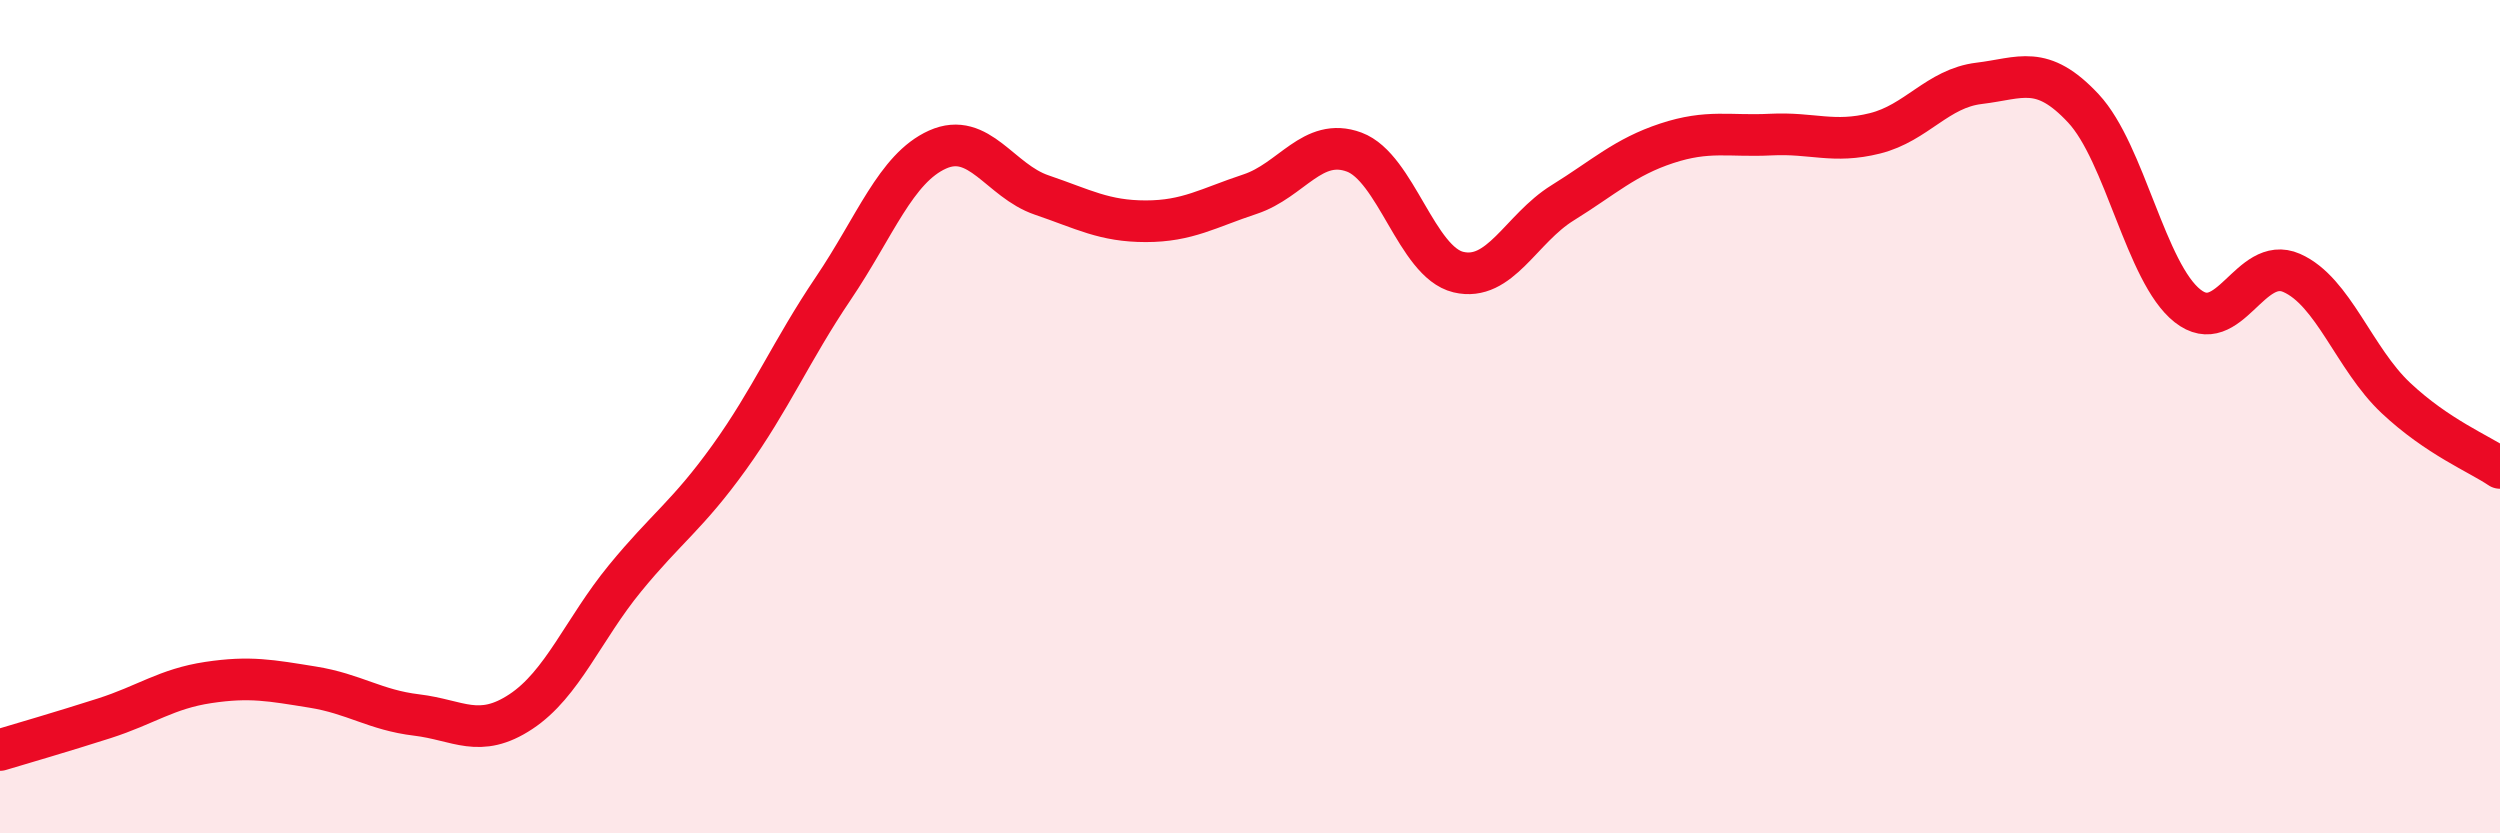 
    <svg width="60" height="20" viewBox="0 0 60 20" xmlns="http://www.w3.org/2000/svg">
      <path
        d="M 0,18 C 0.5,17.85 1.5,17.56 2.5,17.24 C 3.5,16.92 4,16.53 5,16.38 C 6,16.23 6.5,16.33 7.5,16.49 C 8.5,16.65 9,17.04 10,17.16 C 11,17.28 11.5,17.74 12.5,17.08 C 13.5,16.42 14,15.1 15,13.88 C 16,12.66 16.5,12.37 17.5,10.98 C 18.5,9.59 19,8.4 20,6.92 C 21,5.44 21.5,4.04 22.5,3.59 C 23.5,3.14 24,4.34 25,4.68 C 26,5.02 26.5,5.31 27.5,5.31 C 28.5,5.31 29,4.99 30,4.66 C 31,4.33 31.5,3.28 32.5,3.65 C 33.5,4.02 34,6.29 35,6.53 C 36,6.77 36.5,5.49 37.5,4.87 C 38.5,4.25 39,3.77 40,3.44 C 41,3.11 41.5,3.28 42.5,3.23 C 43.5,3.18 44,3.45 45,3.2 C 46,2.95 46.5,2.12 47.5,2 C 48.5,1.88 49,1.53 50,2.6 C 51,3.67 51.5,6.55 52.5,7.34 C 53.5,8.13 54,6.11 55,6.55 C 56,6.99 56.5,8.61 57.5,9.55 C 58.5,10.49 59.5,10.89 60,11.23L60 20L0 20Z"
        fill="#EB0A25"
        opacity="0.1"
        stroke-linecap="round"
        stroke-linejoin="round"
      />
      <path
        d="M 0,18 C 0.5,17.85 1.5,17.56 2.5,17.24 C 3.5,16.92 4,16.53 5,16.38 C 6,16.23 6.5,16.33 7.5,16.49 C 8.5,16.65 9,17.04 10,17.16 C 11,17.28 11.5,17.74 12.5,17.08 C 13.5,16.42 14,15.1 15,13.88 C 16,12.66 16.5,12.37 17.5,10.98 C 18.5,9.59 19,8.4 20,6.92 C 21,5.44 21.5,4.04 22.5,3.59 C 23.5,3.14 24,4.34 25,4.68 C 26,5.02 26.5,5.31 27.5,5.31 C 28.5,5.31 29,4.99 30,4.66 C 31,4.33 31.5,3.28 32.5,3.65 C 33.5,4.02 34,6.29 35,6.53 C 36,6.77 36.5,5.49 37.5,4.87 C 38.5,4.25 39,3.77 40,3.44 C 41,3.11 41.5,3.28 42.5,3.23 C 43.5,3.18 44,3.45 45,3.2 C 46,2.95 46.5,2.12 47.5,2 C 48.5,1.88 49,1.53 50,2.6 C 51,3.67 51.5,6.55 52.5,7.34 C 53.5,8.13 54,6.11 55,6.55 C 56,6.99 56.5,8.61 57.5,9.55 C 58.5,10.49 59.5,10.89 60,11.23"
        stroke="#EB0A25"
        stroke-width="1"
        fill="none"
        stroke-linecap="round"
        stroke-linejoin="round"
      />
    </svg>
  